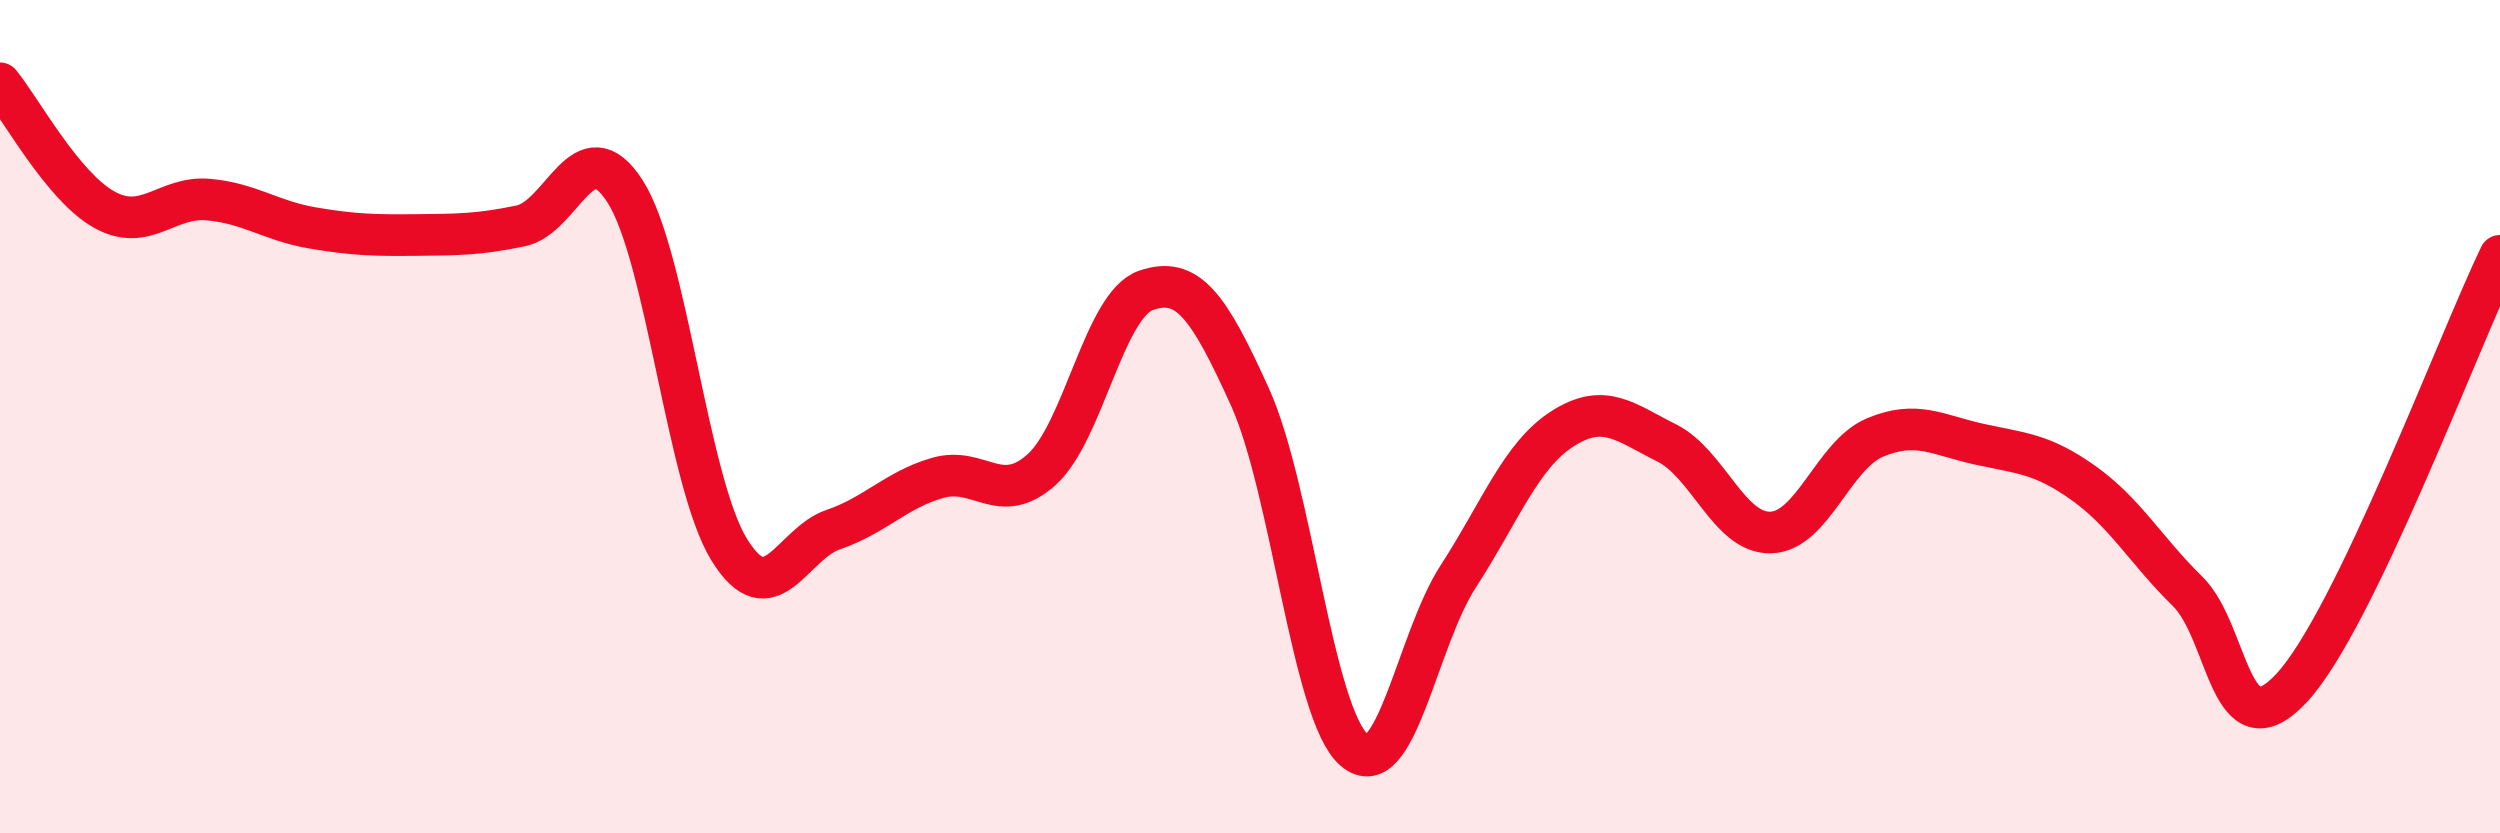 
    <svg width="60" height="20" viewBox="0 0 60 20" xmlns="http://www.w3.org/2000/svg">
      <path
        d="M 0,2 C 0.5,2.61 1.5,4.47 2.5,5.03 C 3.5,5.59 4,4.7 5,4.79 C 6,4.88 6.5,5.3 7.5,5.47 C 8.5,5.64 9,5.65 10,5.64 C 11,5.63 11.5,5.63 12.5,5.42 C 13.5,5.21 14,3.04 15,4.59 C 16,6.14 16.5,11.57 17.5,13.19 C 18.5,14.81 19,13.05 20,12.71 C 21,12.37 21.5,11.76 22.5,11.47 C 23.5,11.18 24,12.17 25,11.27 C 26,10.37 26.5,7.32 27.5,6.97 C 28.5,6.62 29,7.32 30,9.53 C 31,11.74 31.5,17.14 32.5,18 C 33.5,18.86 34,15.37 35,13.83 C 36,12.29 36.5,10.93 37.5,10.29 C 38.5,9.65 39,10.13 40,10.63 C 41,11.13 41.5,12.81 42.5,12.78 C 43.5,12.75 44,10.92 45,10.5 C 46,10.08 46.5,10.44 47.5,10.66 C 48.5,10.88 49,10.88 50,11.59 C 51,12.3 51.5,13.21 52.5,14.19 C 53.5,15.17 53.5,18.12 55,16.51 C 56.5,14.9 59,8.21 60,6.14L60 20L0 20Z"
        fill="#EB0A25"
        opacity="0.1"
        stroke-linecap="round"
        stroke-linejoin="round"
      />
      <path
        d="M 0,2 C 0.5,2.61 1.5,4.47 2.5,5.03 C 3.5,5.59 4,4.7 5,4.79 C 6,4.88 6.5,5.3 7.5,5.47 C 8.5,5.64 9,5.65 10,5.64 C 11,5.63 11.5,5.63 12.5,5.42 C 13.5,5.21 14,3.04 15,4.59 C 16,6.14 16.5,11.57 17.5,13.19 C 18.5,14.81 19,13.05 20,12.71 C 21,12.37 21.5,11.76 22.5,11.47 C 23.5,11.18 24,12.17 25,11.27 C 26,10.37 26.5,7.32 27.5,6.97 C 28.5,6.62 29,7.32 30,9.53 C 31,11.74 31.5,17.14 32.5,18 C 33.5,18.86 34,15.37 35,13.83 C 36,12.29 36.5,10.93 37.5,10.29 C 38.5,9.65 39,10.13 40,10.63 C 41,11.13 41.5,12.81 42.5,12.78 C 43.5,12.75 44,10.92 45,10.5 C 46,10.08 46.5,10.44 47.5,10.66 C 48.5,10.88 49,10.88 50,11.59 C 51,12.3 51.5,13.21 52.5,14.19 C 53.5,15.17 53.5,18.12 55,16.51 C 56.5,14.9 59,8.21 60,6.14"
        stroke="#EB0A25"
        stroke-width="1"
        fill="none"
        stroke-linecap="round"
        stroke-linejoin="round"
      />
    </svg>
  